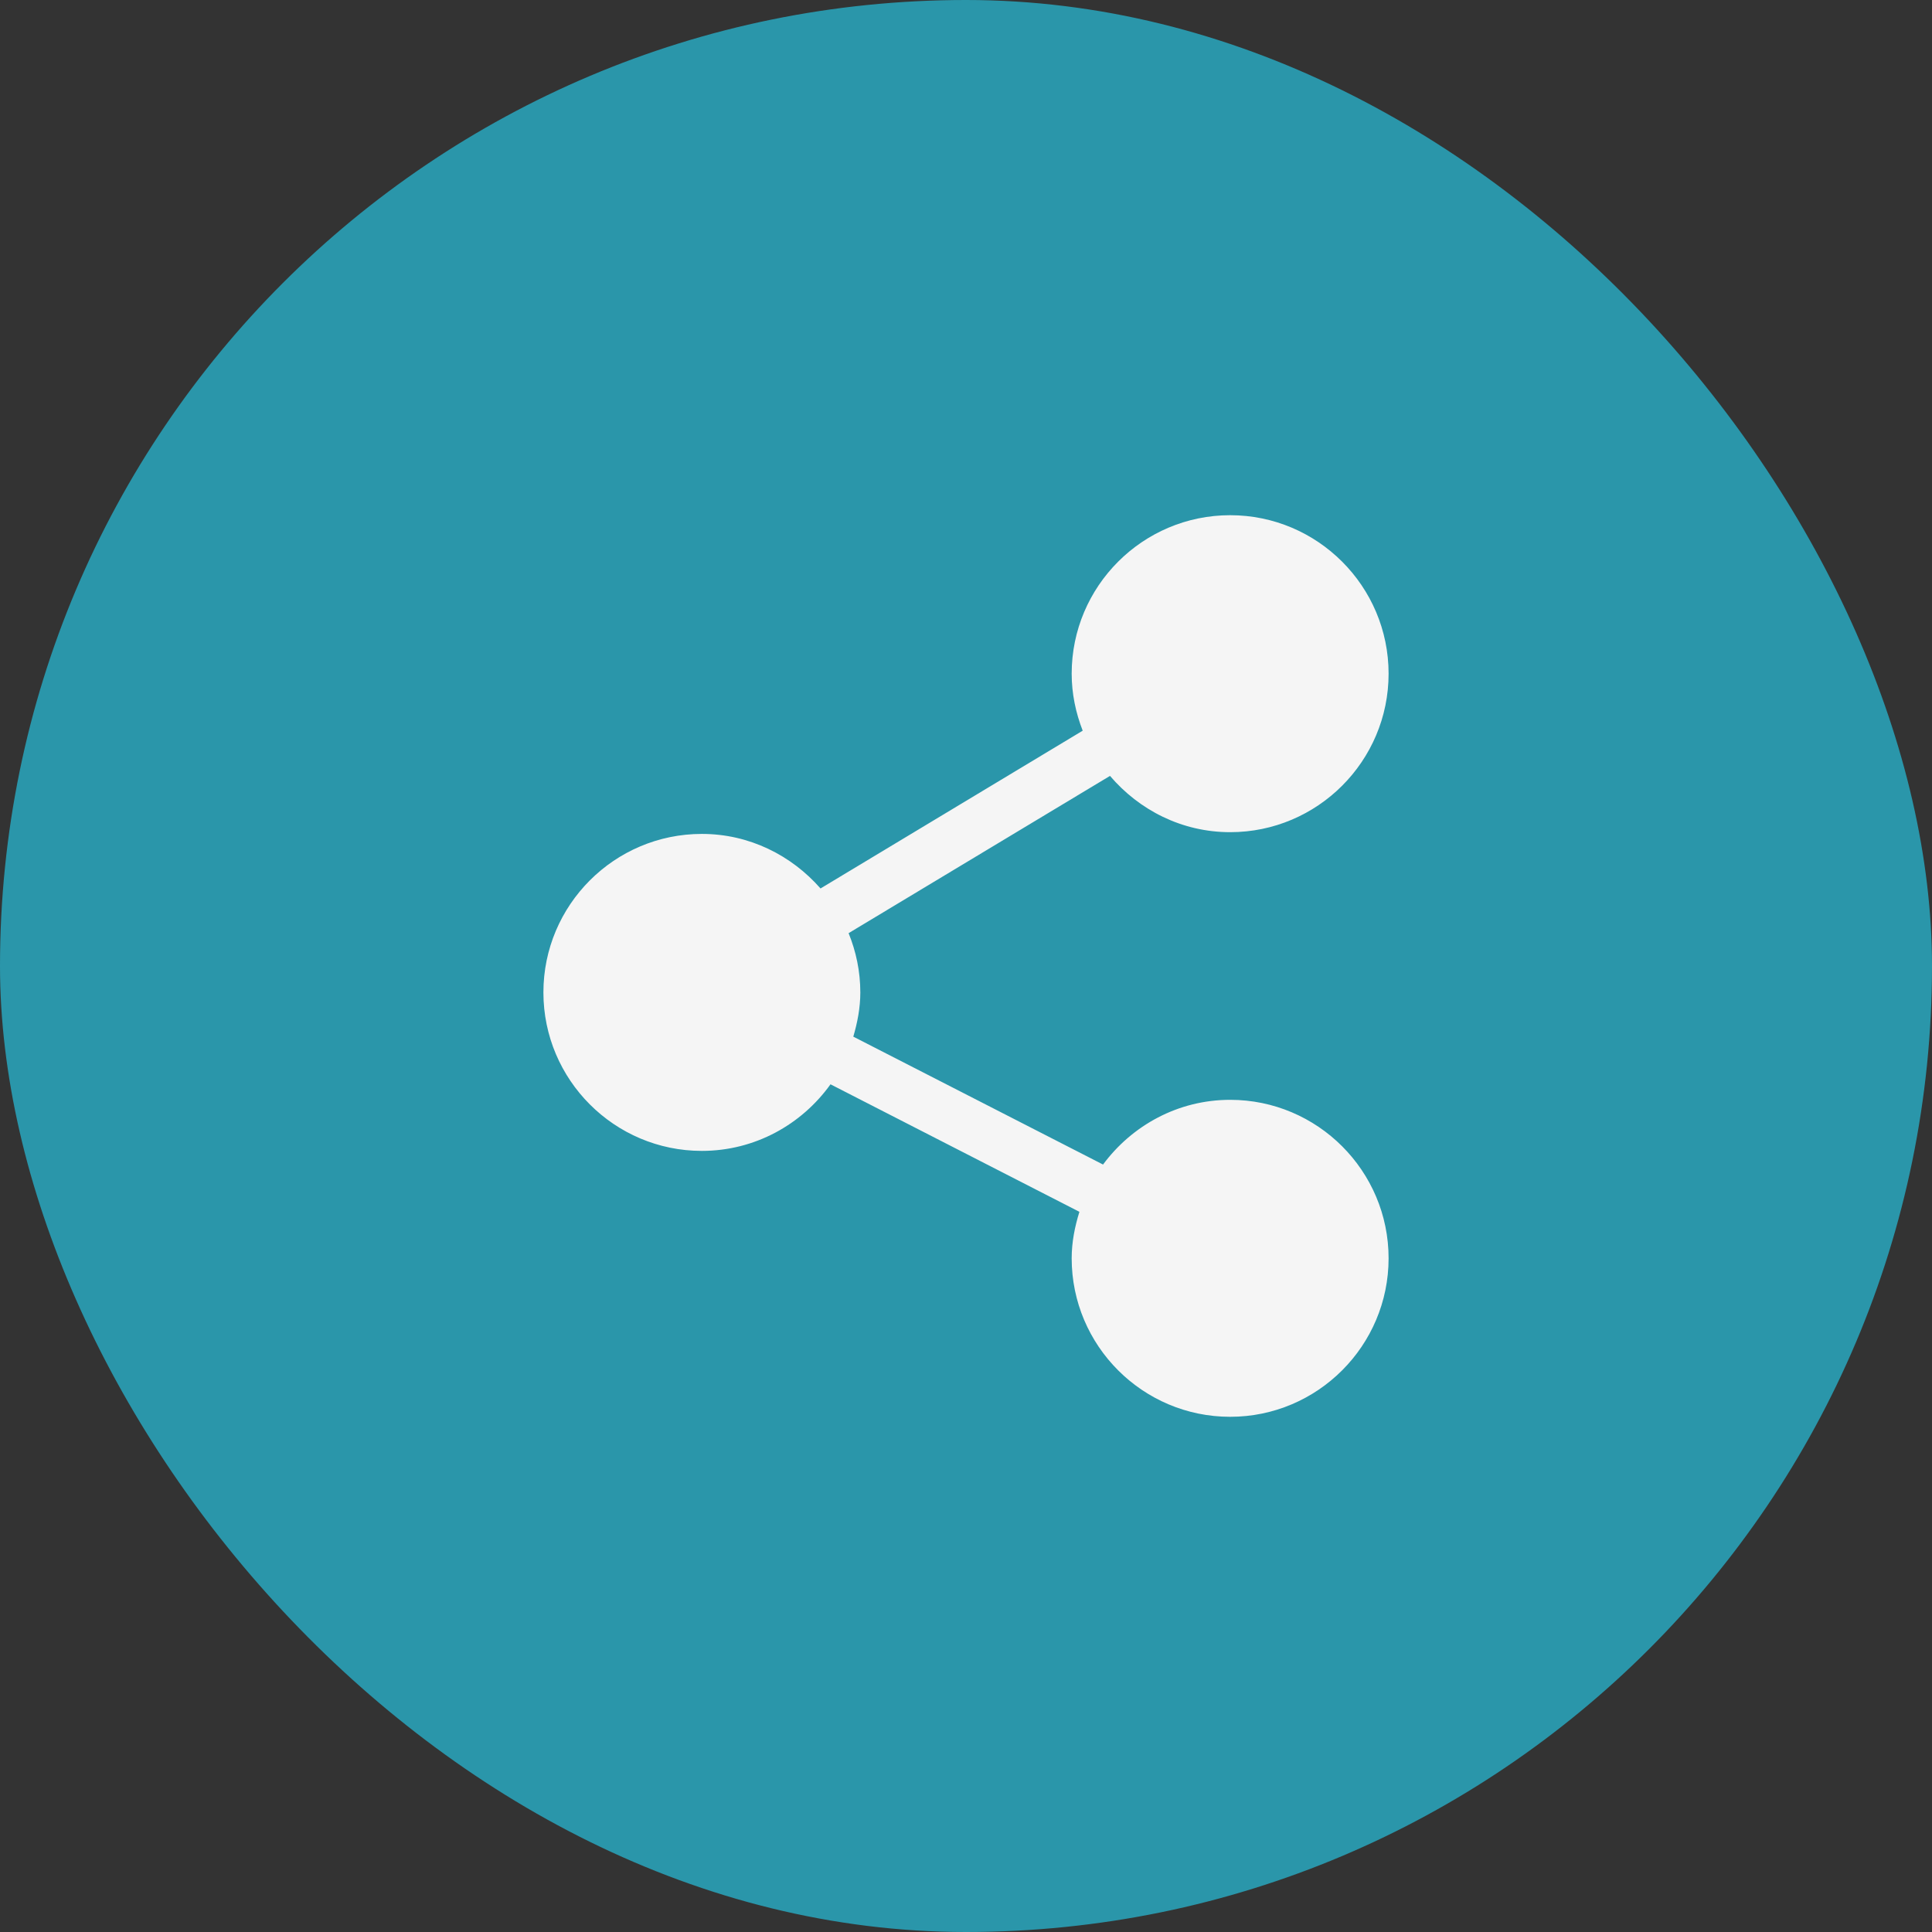 <svg xmlns="http://www.w3.org/2000/svg" width="30" height="30" viewBox="0 0 30 30" fill="none"><rect x="0" y="0" width="30" height="30" fill="#333333" stroke="none"/><rect width="30" height="30" rx="15" fill="#2A96AA"></rect><g clip-path="url(#clip0_937_2454)"><path d="M19.102 17.078C18.291 17.078 17.577 17.477 17.128 18.083L13.25 16.097C13.314 15.878 13.359 15.65 13.359 15.41C13.359 15.085 13.293 14.775 13.177 14.49L17.236 12.048C17.688 12.578 18.352 12.922 19.102 12.922C20.459 12.922 21.562 11.818 21.562 10.461C21.562 9.104 20.459 8 19.102 8C17.744 8 16.641 9.104 16.641 10.461C16.641 10.774 16.705 11.07 16.812 11.346L12.741 13.796C12.289 13.281 11.635 12.949 10.898 12.949C9.541 12.949 8.438 14.053 8.438 15.41C8.438 16.767 9.541 17.871 10.898 17.871C11.722 17.871 12.449 17.461 12.896 16.837L16.761 18.817C16.69 19.047 16.641 19.286 16.641 19.539C16.641 20.896 17.744 22 19.102 22C20.459 22 21.562 20.896 21.562 19.539C21.562 18.182 20.459 17.078 19.102 17.078Z" fill="#F5F5F5"></path></g><defs><clipPath id="clip0_937_2454"><rect width="14" height="14" fill="white" transform="translate(8 8)"></rect></clipPath></defs></svg>
